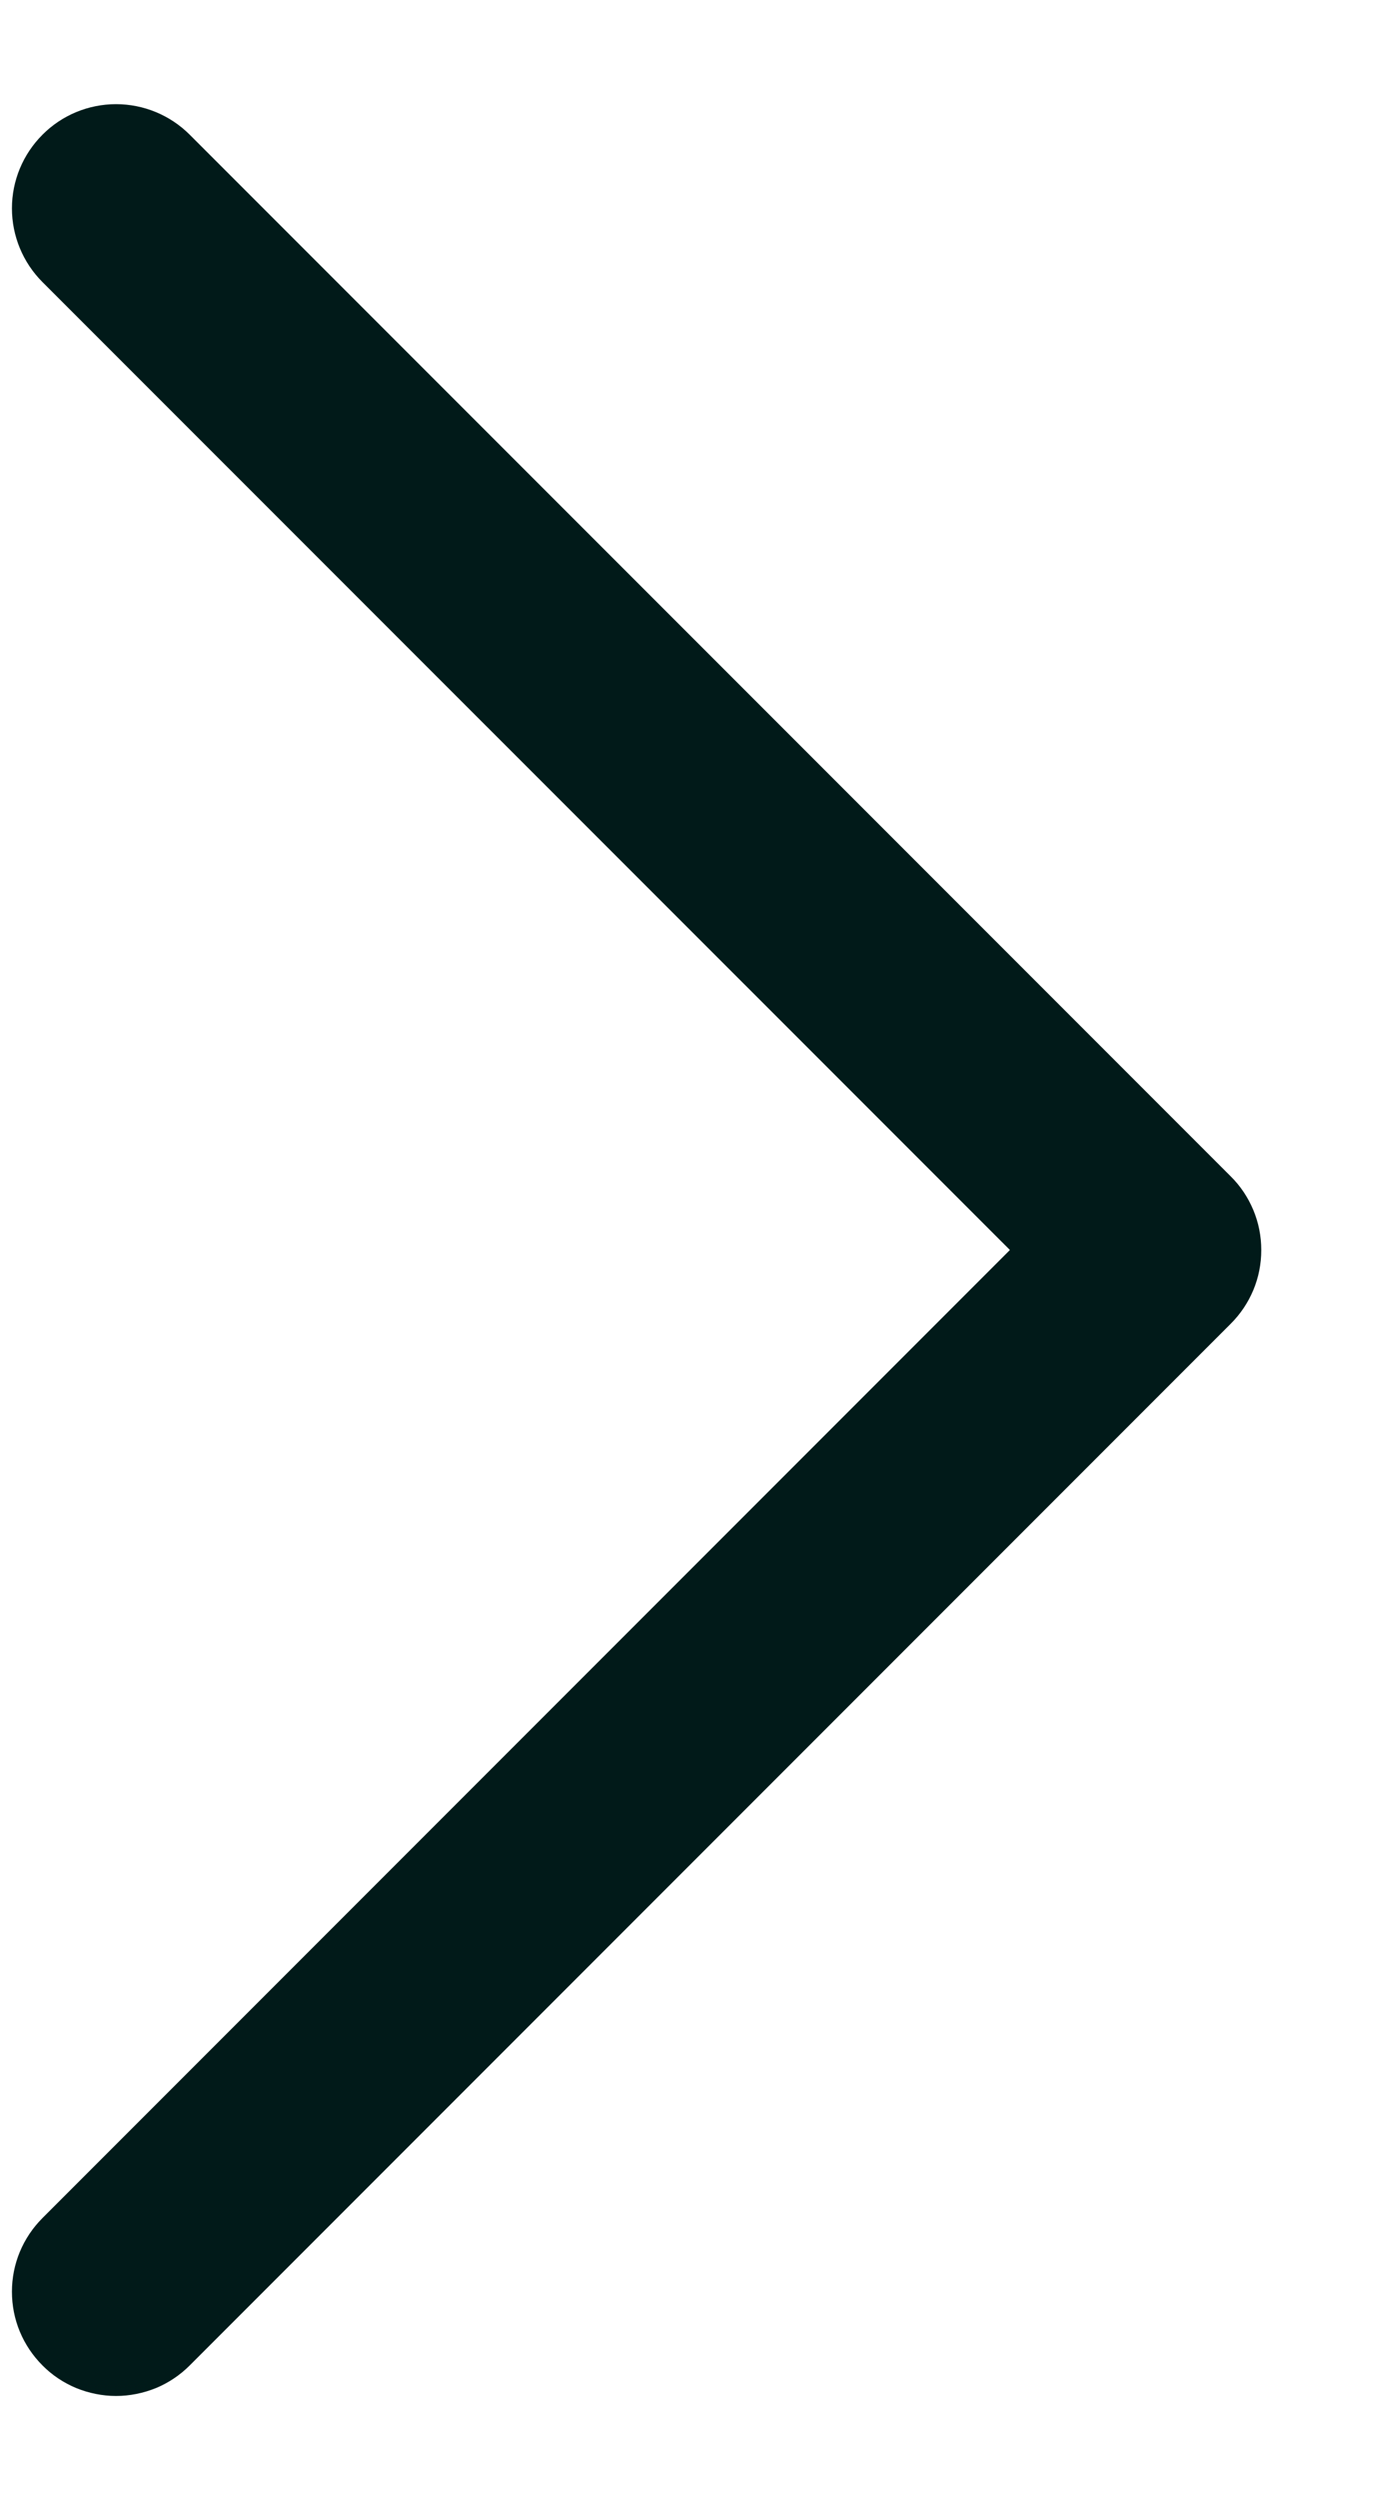 <svg width="10" height="18" viewBox="0 0 10 18" fill="none" xmlns="http://www.w3.org/2000/svg">
<path d="M8.867 9.531L1.367 17.031C1.297 17.101 1.215 17.156 1.124 17.194C1.032 17.231 0.935 17.251 0.836 17.251C0.738 17.251 0.64 17.231 0.549 17.194C0.458 17.156 0.375 17.101 0.306 17.031C0.236 16.961 0.181 16.879 0.143 16.788C0.105 16.697 0.086 16.599 0.086 16.5C0.086 16.402 0.105 16.304 0.143 16.213C0.181 16.122 0.236 16.04 0.306 15.97C3.028 13.248 4.554 11.722 7.276 9L0.306 2.031C0.165 1.89 0.086 1.699 0.086 1.5C0.086 1.301 0.165 1.111 0.306 0.97C0.446 0.829 0.637 0.75 0.836 0.75C1.035 0.75 1.226 0.829 1.367 0.97L8.867 8.47C8.937 8.539 8.992 8.622 9.03 8.713C9.068 8.804 9.087 8.902 9.087 9C9.087 9.099 9.068 9.197 9.03 9.288C8.992 9.379 8.937 9.461 8.867 9.531Z" fill="#011A19"/>
</svg>
